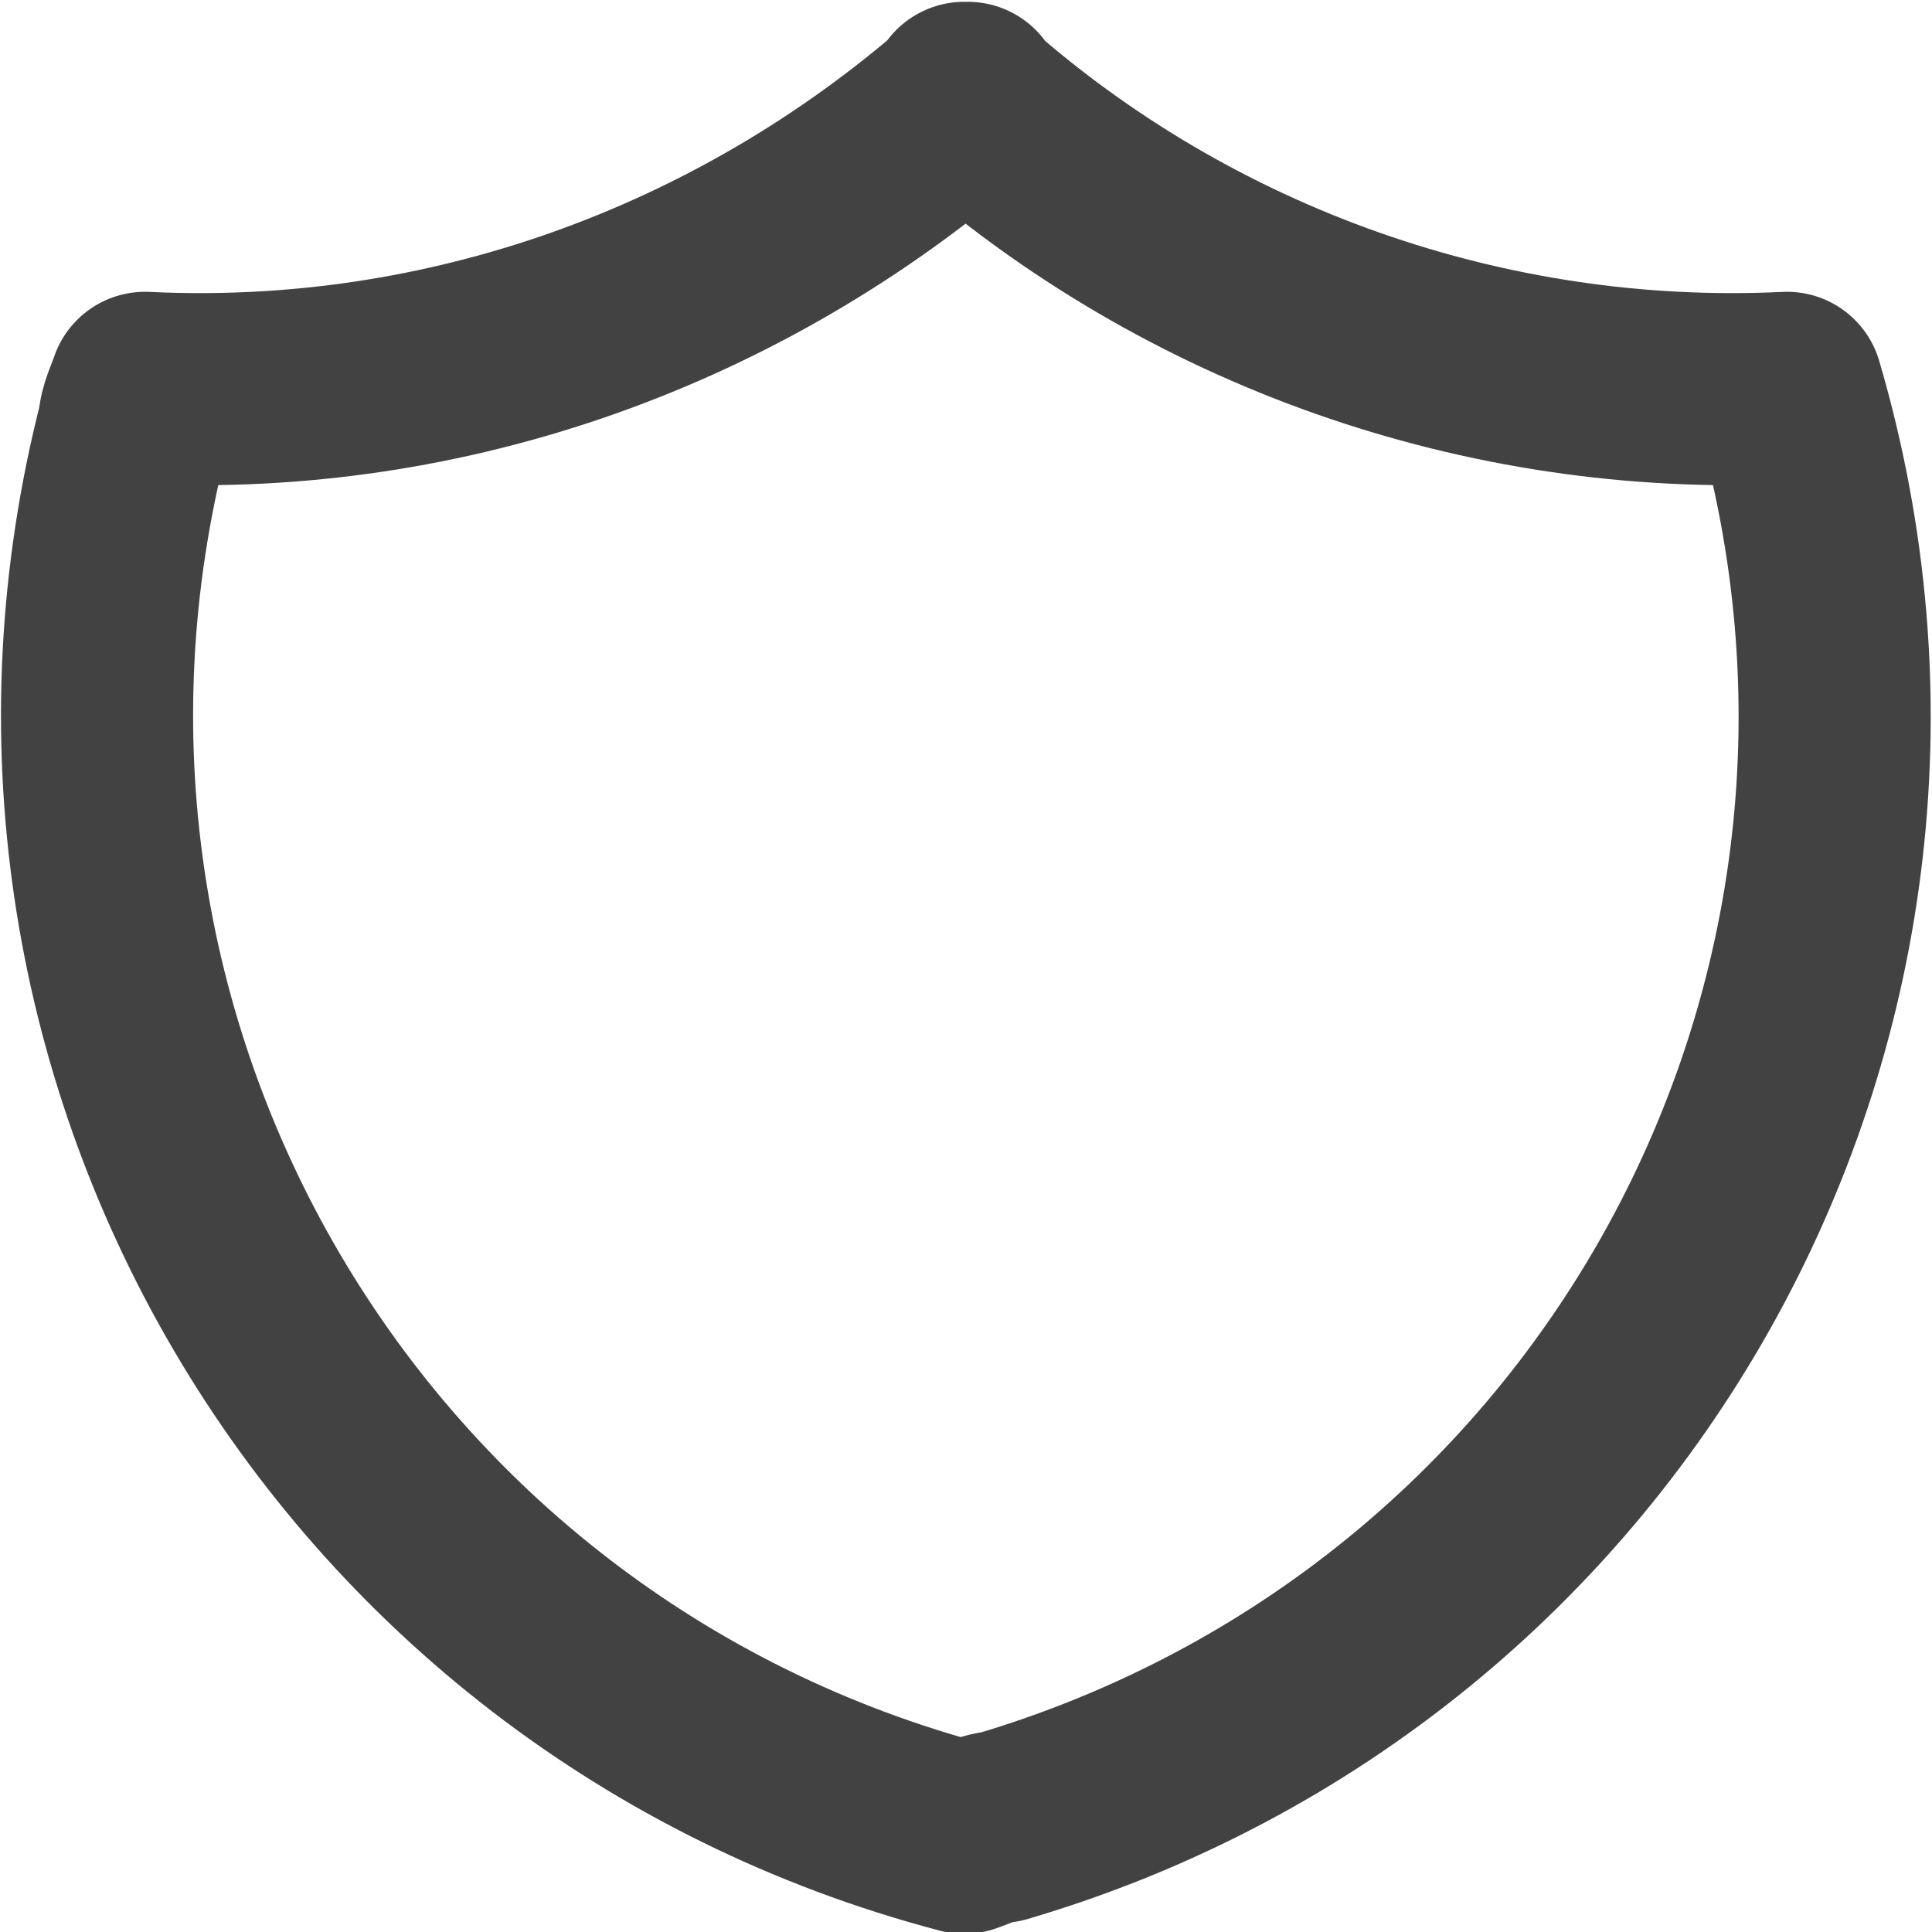 <?xml version="1.0" encoding="UTF-8"?> <svg xmlns="http://www.w3.org/2000/svg" id="Ebene_1" version="1.1" viewBox="0 0 53.3 53.3"><!-- Generator: Adobe Illustrator 30.0.0, SVG Export Plug-In . SVG Version: 2.1.1 Build 123) --><defs><style> .st0 { fill: none; stroke: #424242; stroke-linecap: round; stroke-linejoin: round; stroke-width: 5.3px; } </style></defs><path class="st0" d="M26.6,2.7c6.2,5.5,14.4,8.4,22.7,8,5,17-4.7,34.7-21.7,39.7-.3,0-.7.2-1,.3C9.5,46.2-.7,28.8,3.7,11.7c0-.3.2-.7.3-1,8.3.4,16.4-2.5,22.7-8"></path></svg> 